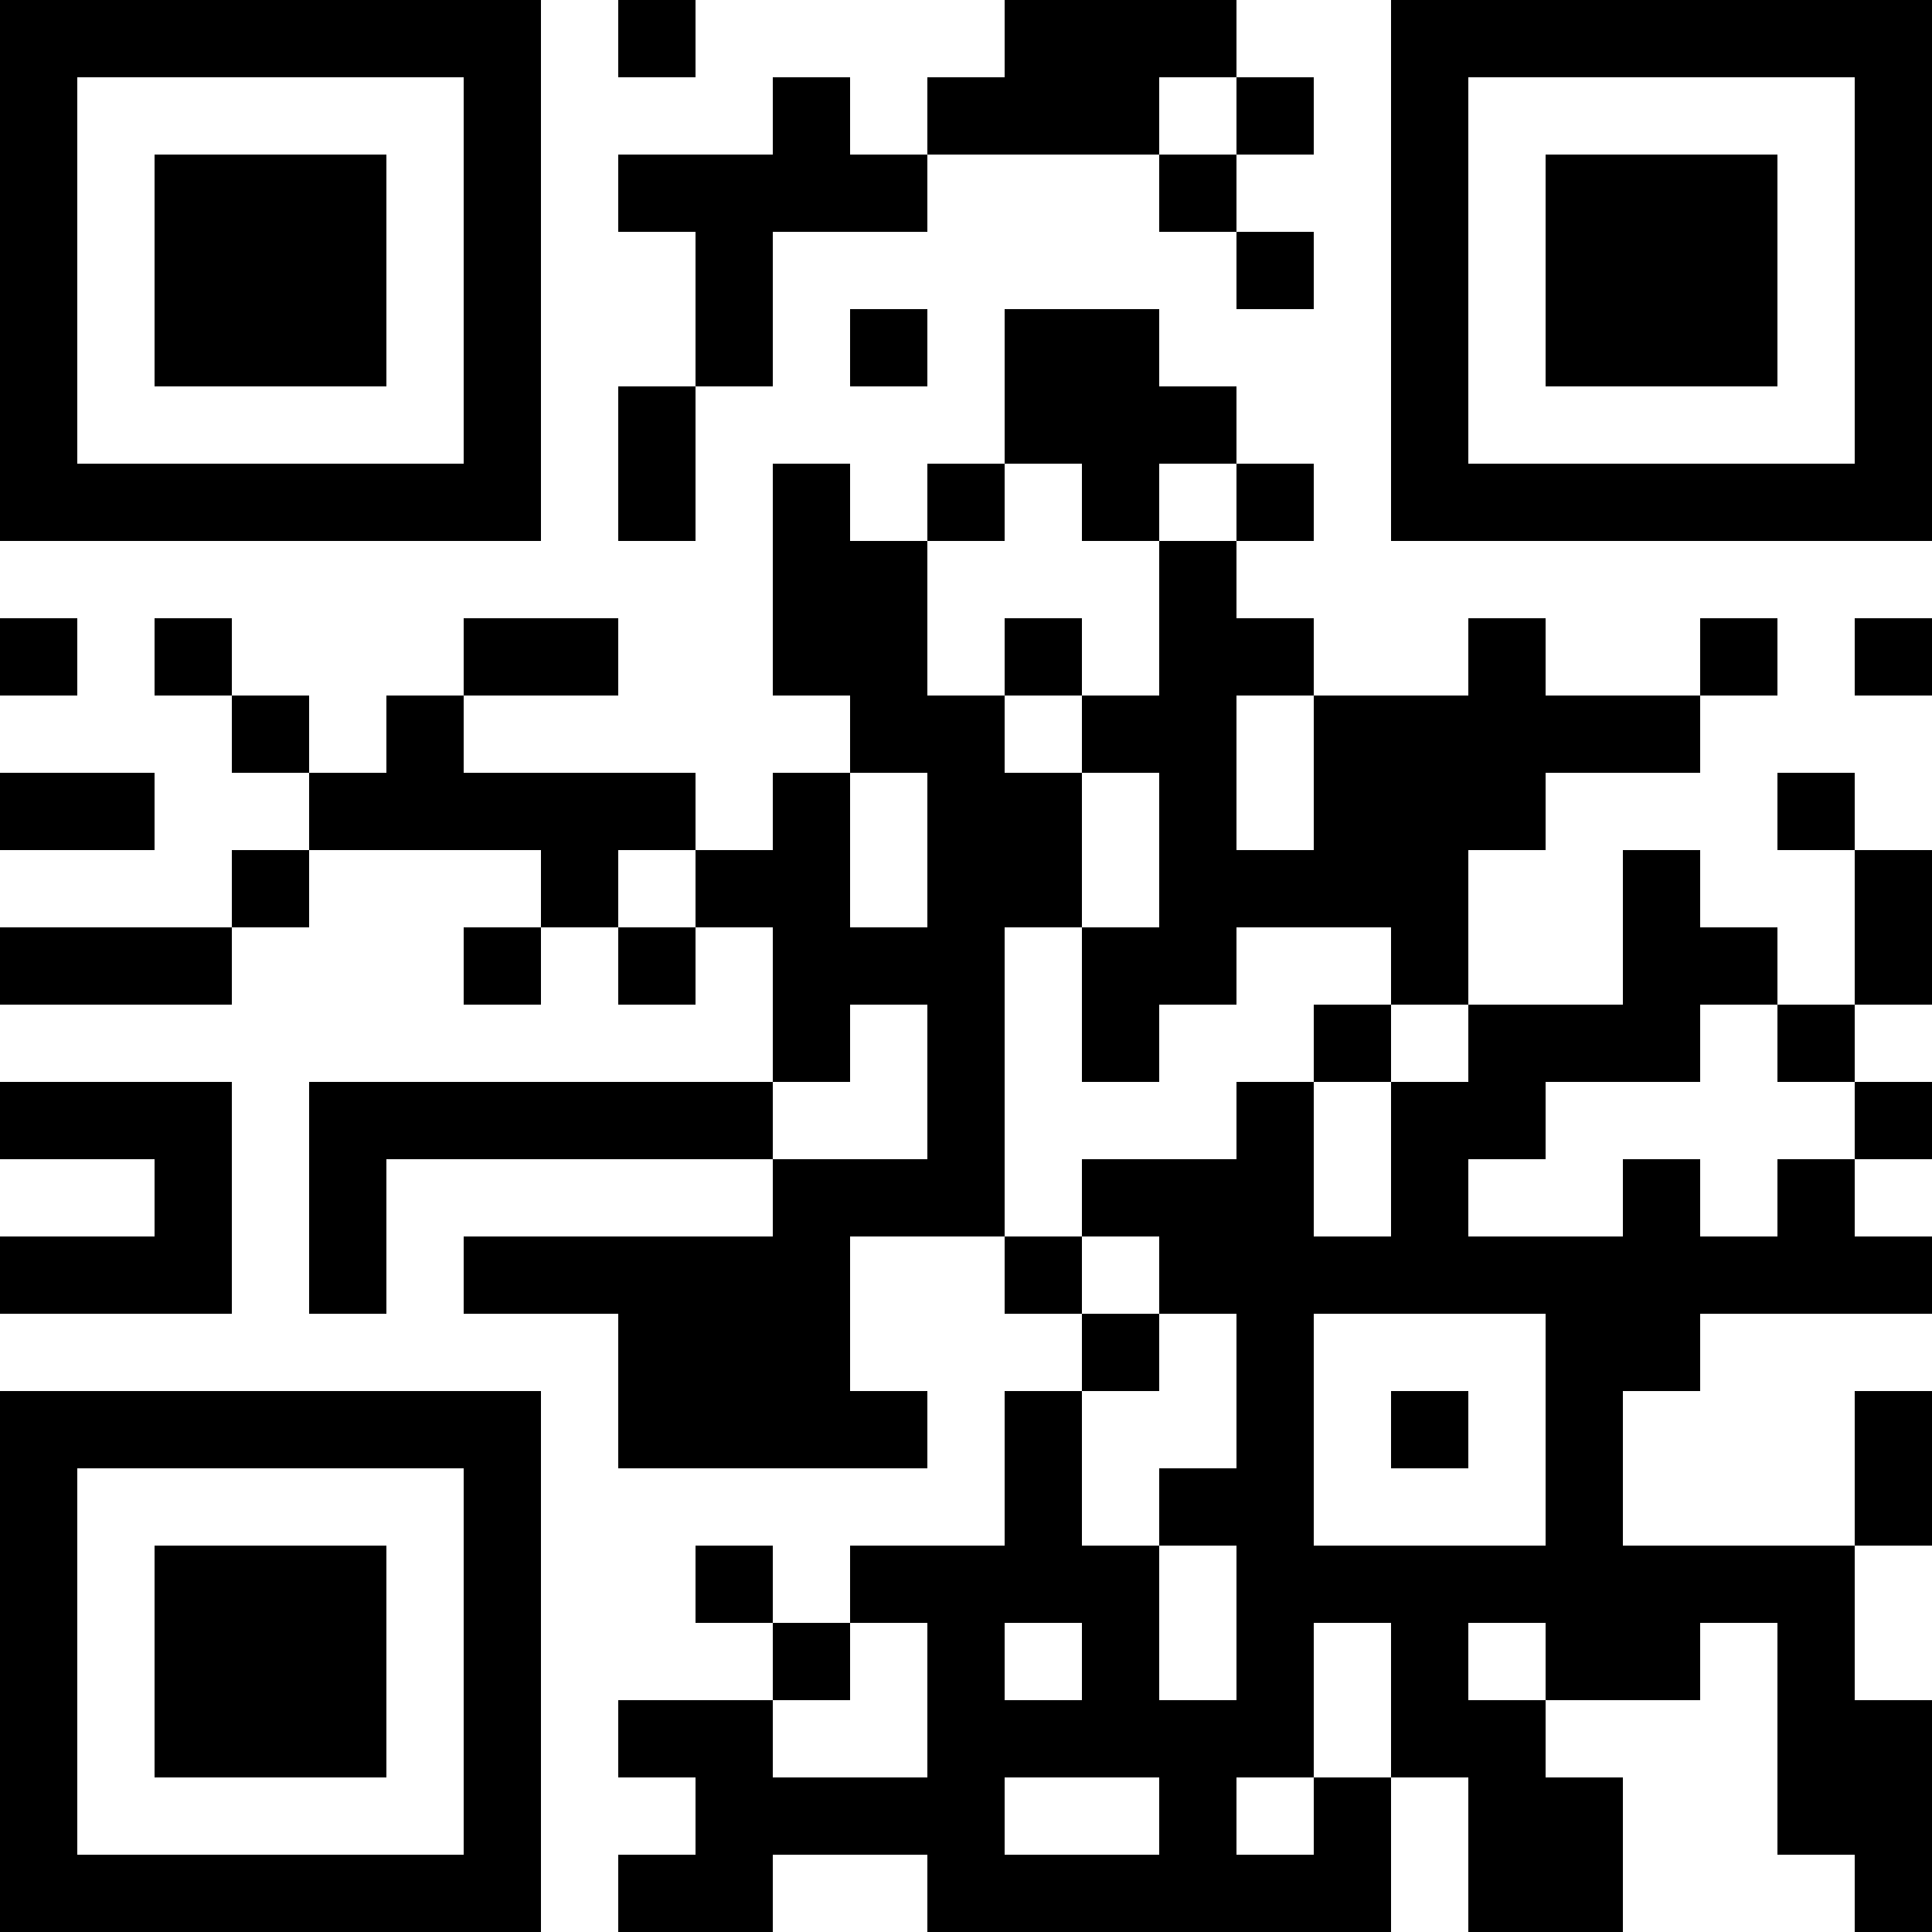 <?xml version="1.0" encoding="UTF-8"?>
<svg xmlns="http://www.w3.org/2000/svg" version="1.1" width="300" height="300" viewBox="0 0 300 300"><rect x="0" y="0" width="300" height="300" fill="#ffffff"/><g transform="scale(12)"><g transform="translate(0,0)"><path fill-rule="evenodd" d="M8 0L8 1L9 1L9 0ZM13 0L13 1L12 1L12 2L11 2L11 1L10 1L10 2L8 2L8 3L9 3L9 5L8 5L8 7L9 7L9 5L10 5L10 3L12 3L12 2L15 2L15 3L16 3L16 4L17 4L17 3L16 3L16 2L17 2L17 1L16 1L16 0ZM15 1L15 2L16 2L16 1ZM11 4L11 5L12 5L12 4ZM13 4L13 6L12 6L12 7L11 7L11 6L10 6L10 9L11 9L11 10L10 10L10 11L9 11L9 10L6 10L6 9L8 9L8 8L6 8L6 9L5 9L5 10L4 10L4 9L3 9L3 8L2 8L2 9L3 9L3 10L4 10L4 11L3 11L3 12L0 12L0 13L3 13L3 12L4 12L4 11L7 11L7 12L6 12L6 13L7 13L7 12L8 12L8 13L9 13L9 12L10 12L10 14L4 14L4 17L5 17L5 15L10 15L10 16L6 16L6 17L8 17L8 19L12 19L12 18L11 18L11 16L13 16L13 17L14 17L14 18L13 18L13 20L11 20L11 21L10 21L10 20L9 20L9 21L10 21L10 22L8 22L8 23L9 23L9 24L8 24L8 25L10 25L10 24L12 24L12 25L18 25L18 23L19 23L19 25L21 25L21 23L20 23L20 22L22 22L22 21L23 21L23 24L24 24L24 25L25 25L25 22L24 22L24 20L25 20L25 18L24 18L24 20L21 20L21 18L22 18L22 17L25 17L25 16L24 16L24 15L25 15L25 14L24 14L24 13L25 13L25 11L24 11L24 10L23 10L23 11L24 11L24 13L23 13L23 12L22 12L22 11L21 11L21 13L19 13L19 11L20 11L20 10L22 10L22 9L23 9L23 8L22 8L22 9L20 9L20 8L19 8L19 9L17 9L17 8L16 8L16 7L17 7L17 6L16 6L16 5L15 5L15 4ZM13 6L13 7L12 7L12 9L13 9L13 10L14 10L14 12L13 12L13 16L14 16L14 17L15 17L15 18L14 18L14 20L15 20L15 22L16 22L16 20L15 20L15 19L16 19L16 17L15 17L15 16L14 16L14 15L16 15L16 14L17 14L17 16L18 16L18 14L19 14L19 13L18 13L18 12L16 12L16 13L15 13L15 14L14 14L14 12L15 12L15 10L14 10L14 9L15 9L15 7L16 7L16 6L15 6L15 7L14 7L14 6ZM0 8L0 9L1 9L1 8ZM13 8L13 9L14 9L14 8ZM24 8L24 9L25 9L25 8ZM16 9L16 11L17 11L17 9ZM0 10L0 11L2 11L2 10ZM11 10L11 12L12 12L12 10ZM8 11L8 12L9 12L9 11ZM11 13L11 14L10 14L10 15L12 15L12 13ZM17 13L17 14L18 14L18 13ZM22 13L22 14L20 14L20 15L19 15L19 16L21 16L21 15L22 15L22 16L23 16L23 15L24 15L24 14L23 14L23 13ZM0 14L0 15L2 15L2 16L0 16L0 17L3 17L3 14ZM17 17L17 20L20 20L20 17ZM18 18L18 19L19 19L19 18ZM11 21L11 22L10 22L10 23L12 23L12 21ZM13 21L13 22L14 22L14 21ZM17 21L17 23L16 23L16 24L17 24L17 23L18 23L18 21ZM19 21L19 22L20 22L20 21ZM13 23L13 24L15 24L15 23ZM0 0L7 0L7 7L0 7ZM1 1L1 6L6 6L6 1ZM2 2L5 2L5 5L2 5ZM18 0L25 0L25 7L18 7ZM19 1L19 6L24 6L24 1ZM20 2L23 2L23 5L20 5ZM0 18L7 18L7 25L0 25ZM1 19L1 24L6 24L6 19ZM2 20L5 20L5 23L2 23Z" fill="#000000"/></g></g></svg>
